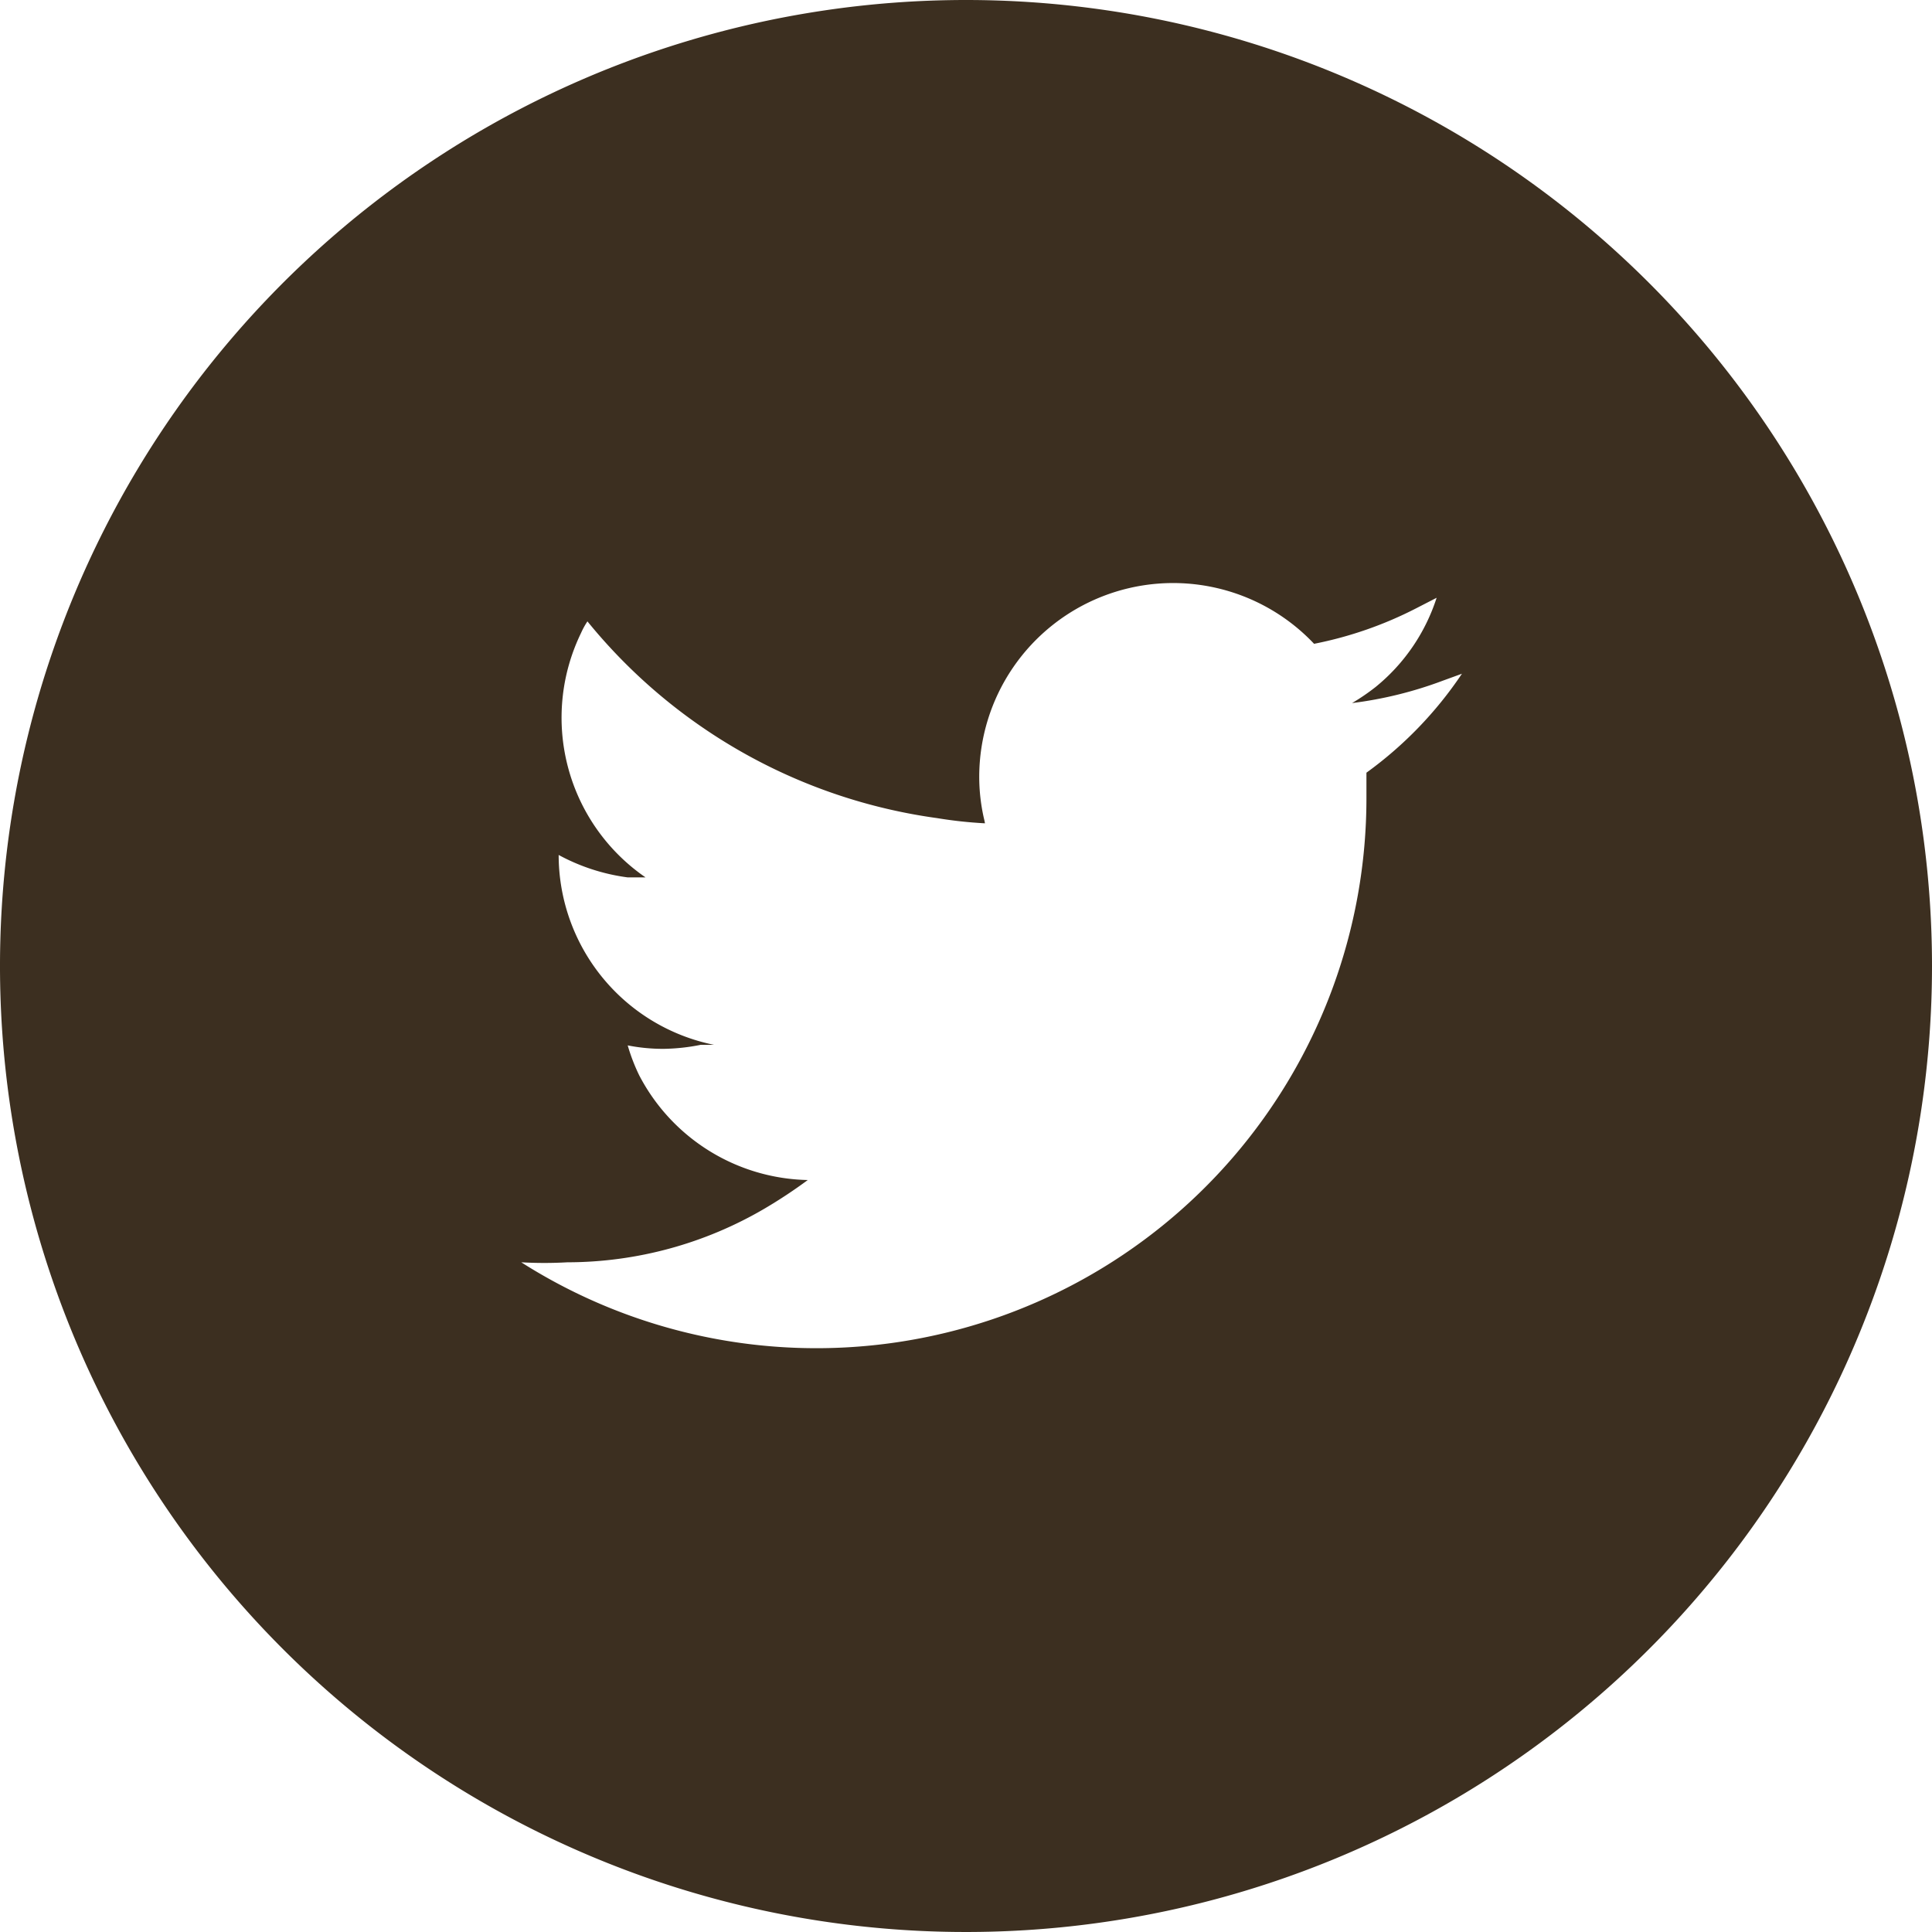 <svg xmlns="http://www.w3.org/2000/svg" viewBox="0 0 33.58 33.58"><defs><style>.cls-1{fill:#3c2f20;}</style></defs><g id="レイヤー_2" data-name="レイヤー 2"><g id="レイヤー_1-2" data-name="レイヤー 1"><path class="cls-1" d="M16.79,0A16.79,16.79,0,1,0,33.58,16.79,16.79,16.79,0,0,0,16.79,0Zm.32,14.26h0a3.25,3.25,0,0,1-.09-.77,3.37,3.37,0,0,1,5.82-2.3,6.71,6.71,0,0,0,1.78-.62l.35-.18a3.3,3.3,0,0,1-1.06,1.55,3.71,3.71,0,0,1-.41.28h0l0,0a6.89,6.89,0,0,0,1.58-.39l.33-.12a6.78,6.78,0,0,1-1.66,1.72c0,.14,0,.29,0,.43A9.56,9.56,0,0,1,9.06,21.94a7,7,0,0,0,.8,0,6.79,6.79,0,0,0,3.44-.94,8.6,8.6,0,0,0,.74-.49h0a3.38,3.38,0,0,1-2.93-1.82,3.28,3.28,0,0,1-.2-.52,3.18,3.18,0,0,0,.62.06,3.5,3.5,0,0,0,.65-.07l.23,0h0a3.37,3.37,0,0,1-2.7-3.3v0h0a3.46,3.46,0,0,0,1.2.39l.31,0,0,0h0A3.37,3.37,0,0,1,10.1,11a1.36,1.36,0,0,1,.11-.2,9.5,9.5,0,0,0,6.08,3.42,7.52,7.52,0,0,0,.83.09Z"/></g></g></svg>